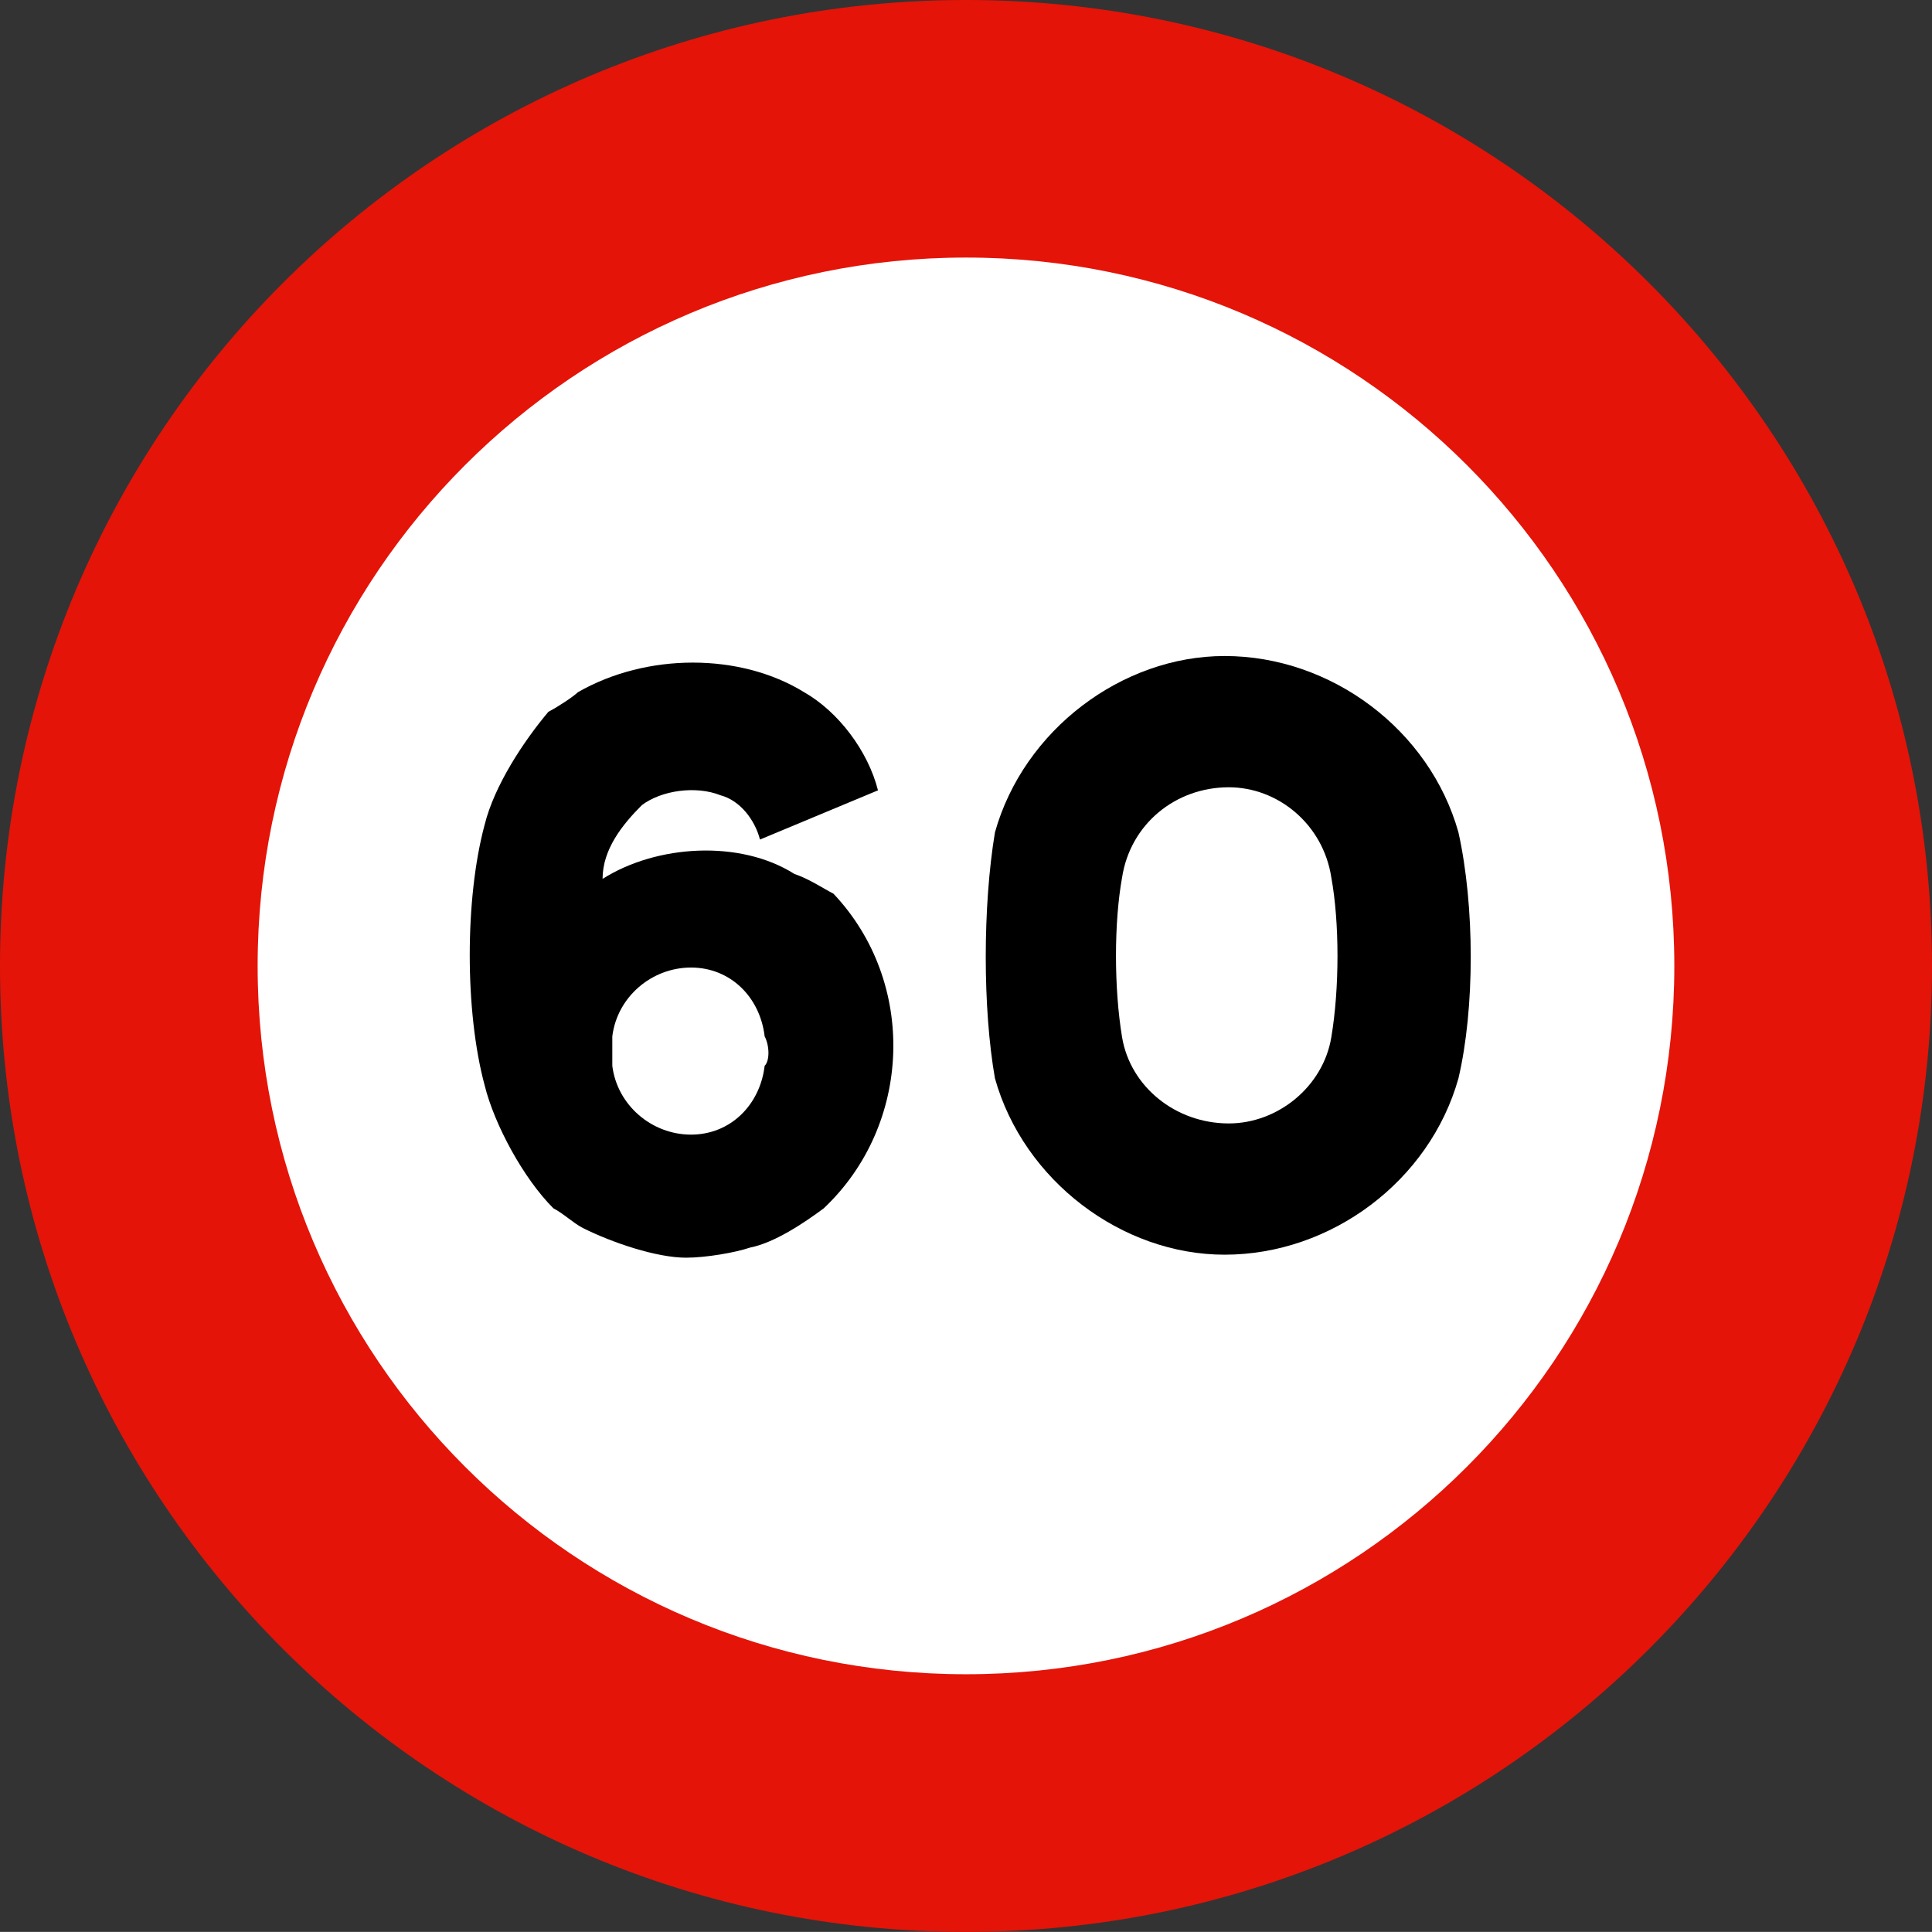 <?xml version="1.0" encoding="utf-8"?>
<!DOCTYPE svg PUBLIC "-//W3C//DTD SVG 1.1 Tiny//EN" "http://www.w3.org/Graphics/SVG/1.1/DTD/svg11-tiny.dtd">
<svg version="1.1" baseProfile="tiny" id="Layer_1" xmlns="http://www.w3.org/2000/svg" xmlns:xlink="http://www.w3.org/1999/xlink"
	 x="0px" y="0px" width="769.688px" height="769.656px" viewBox="-360.791 -360.781 769.688 769.656" xml:space="preserve">
<rect x="-360.791" y="-360.781" width="769.688" height="769.656" fill="#333333" stroke="none"/>
<path fill="#E41408" d="M-360.791,24.031c0-212.523,172.305-384.812,384.852-384.812c212.508,0,384.836,172.289,384.836,384.812
	c0,212.531-172.328,384.844-384.836,384.844C-188.486,408.875-360.791,236.562-360.791,24.031"/>
<path fill="#FFFFFF" d="M-258.15,24.031c0-155.852,126.336-282.203,282.211-282.203c155.852,0,282.18,126.352,282.18,282.203
	c0,155.875-126.328,282.188-282.18,282.188C-131.814,306.219-258.15,179.906-258.15,24.031"/>
<path fill-rule="evenodd" d="M-28.752-4.75c-3.879-1.965-9.672-5.896-15.566-7.861c-21.592-13.705-54.873-11.688-76.414,1.966
	c0-11.74,7.836-21.567,15.645-29.376c7.809-5.896,21.514-7.861,31.34-3.931c7.838,2.069,13.705,9.827,15.723,17.636l47.012-19.602
	c-3.955-15.619-15.721-31.289-29.426-39.099c-25.471-15.722-62.709-15.722-90.119,0c-1.939,1.862-7.887,5.793-11.766,7.81
	c-9.826,11.688-21.516,29.324-25.393,44.995c-7.914,29.324-7.914,74.476,0,103.798c3.877,15.723,15.566,37.236,27.408,49.027
	c3.881,1.967,7.811,5.795,11.689,7.811c11.766,5.896,29.428,11.844,41.166,11.844c7.836,0,19.602-2.018,25.498-4.035
	c9.748-1.912,21.516-9.824,29.324-15.619C2.691,87.309,4.605,30.523-28.752-4.75z M-56.163,63.828
	C-58.026,79.5-69.868,91.24-85.489,91.24c-15.67,0-29.426-11.74-31.365-27.412c0-1.967,0-7.861,0-11.74
	c1.939-15.723,15.695-27.41,31.365-27.41c15.621,0,27.463,11.688,29.326,27.41C-54.147,55.967-54.147,61.861-56.163,63.828z"/>
<path fill-rule="evenodd" d="M220.235-29.186c-11.458-40.833-50.649-70.245-93.163-70.245c-40.833,0-80.024,29.412-91.485,70.245
	c-4.888,29.411-4.888,70.245,0,98.015c11.461,40.834,50.652,70.245,91.485,70.245c42.514,0,81.705-29.411,93.163-70.245
	C226.771,41.06,226.771,0.226,220.235-29.186z M169.586,52.482c-3.244,19.595-21.278,34.3-40.834,34.3
	c-21.273,0-39.228-14.705-42.513-34.3c-3.248-19.598-3.248-45.723,0-63.714c3.285-21.202,21.239-35.907,42.513-35.907
	c19.556,0,37.59,14.705,40.834,35.907C172.873,6.759,172.873,32.885,169.586,52.482z"/>
</svg>
